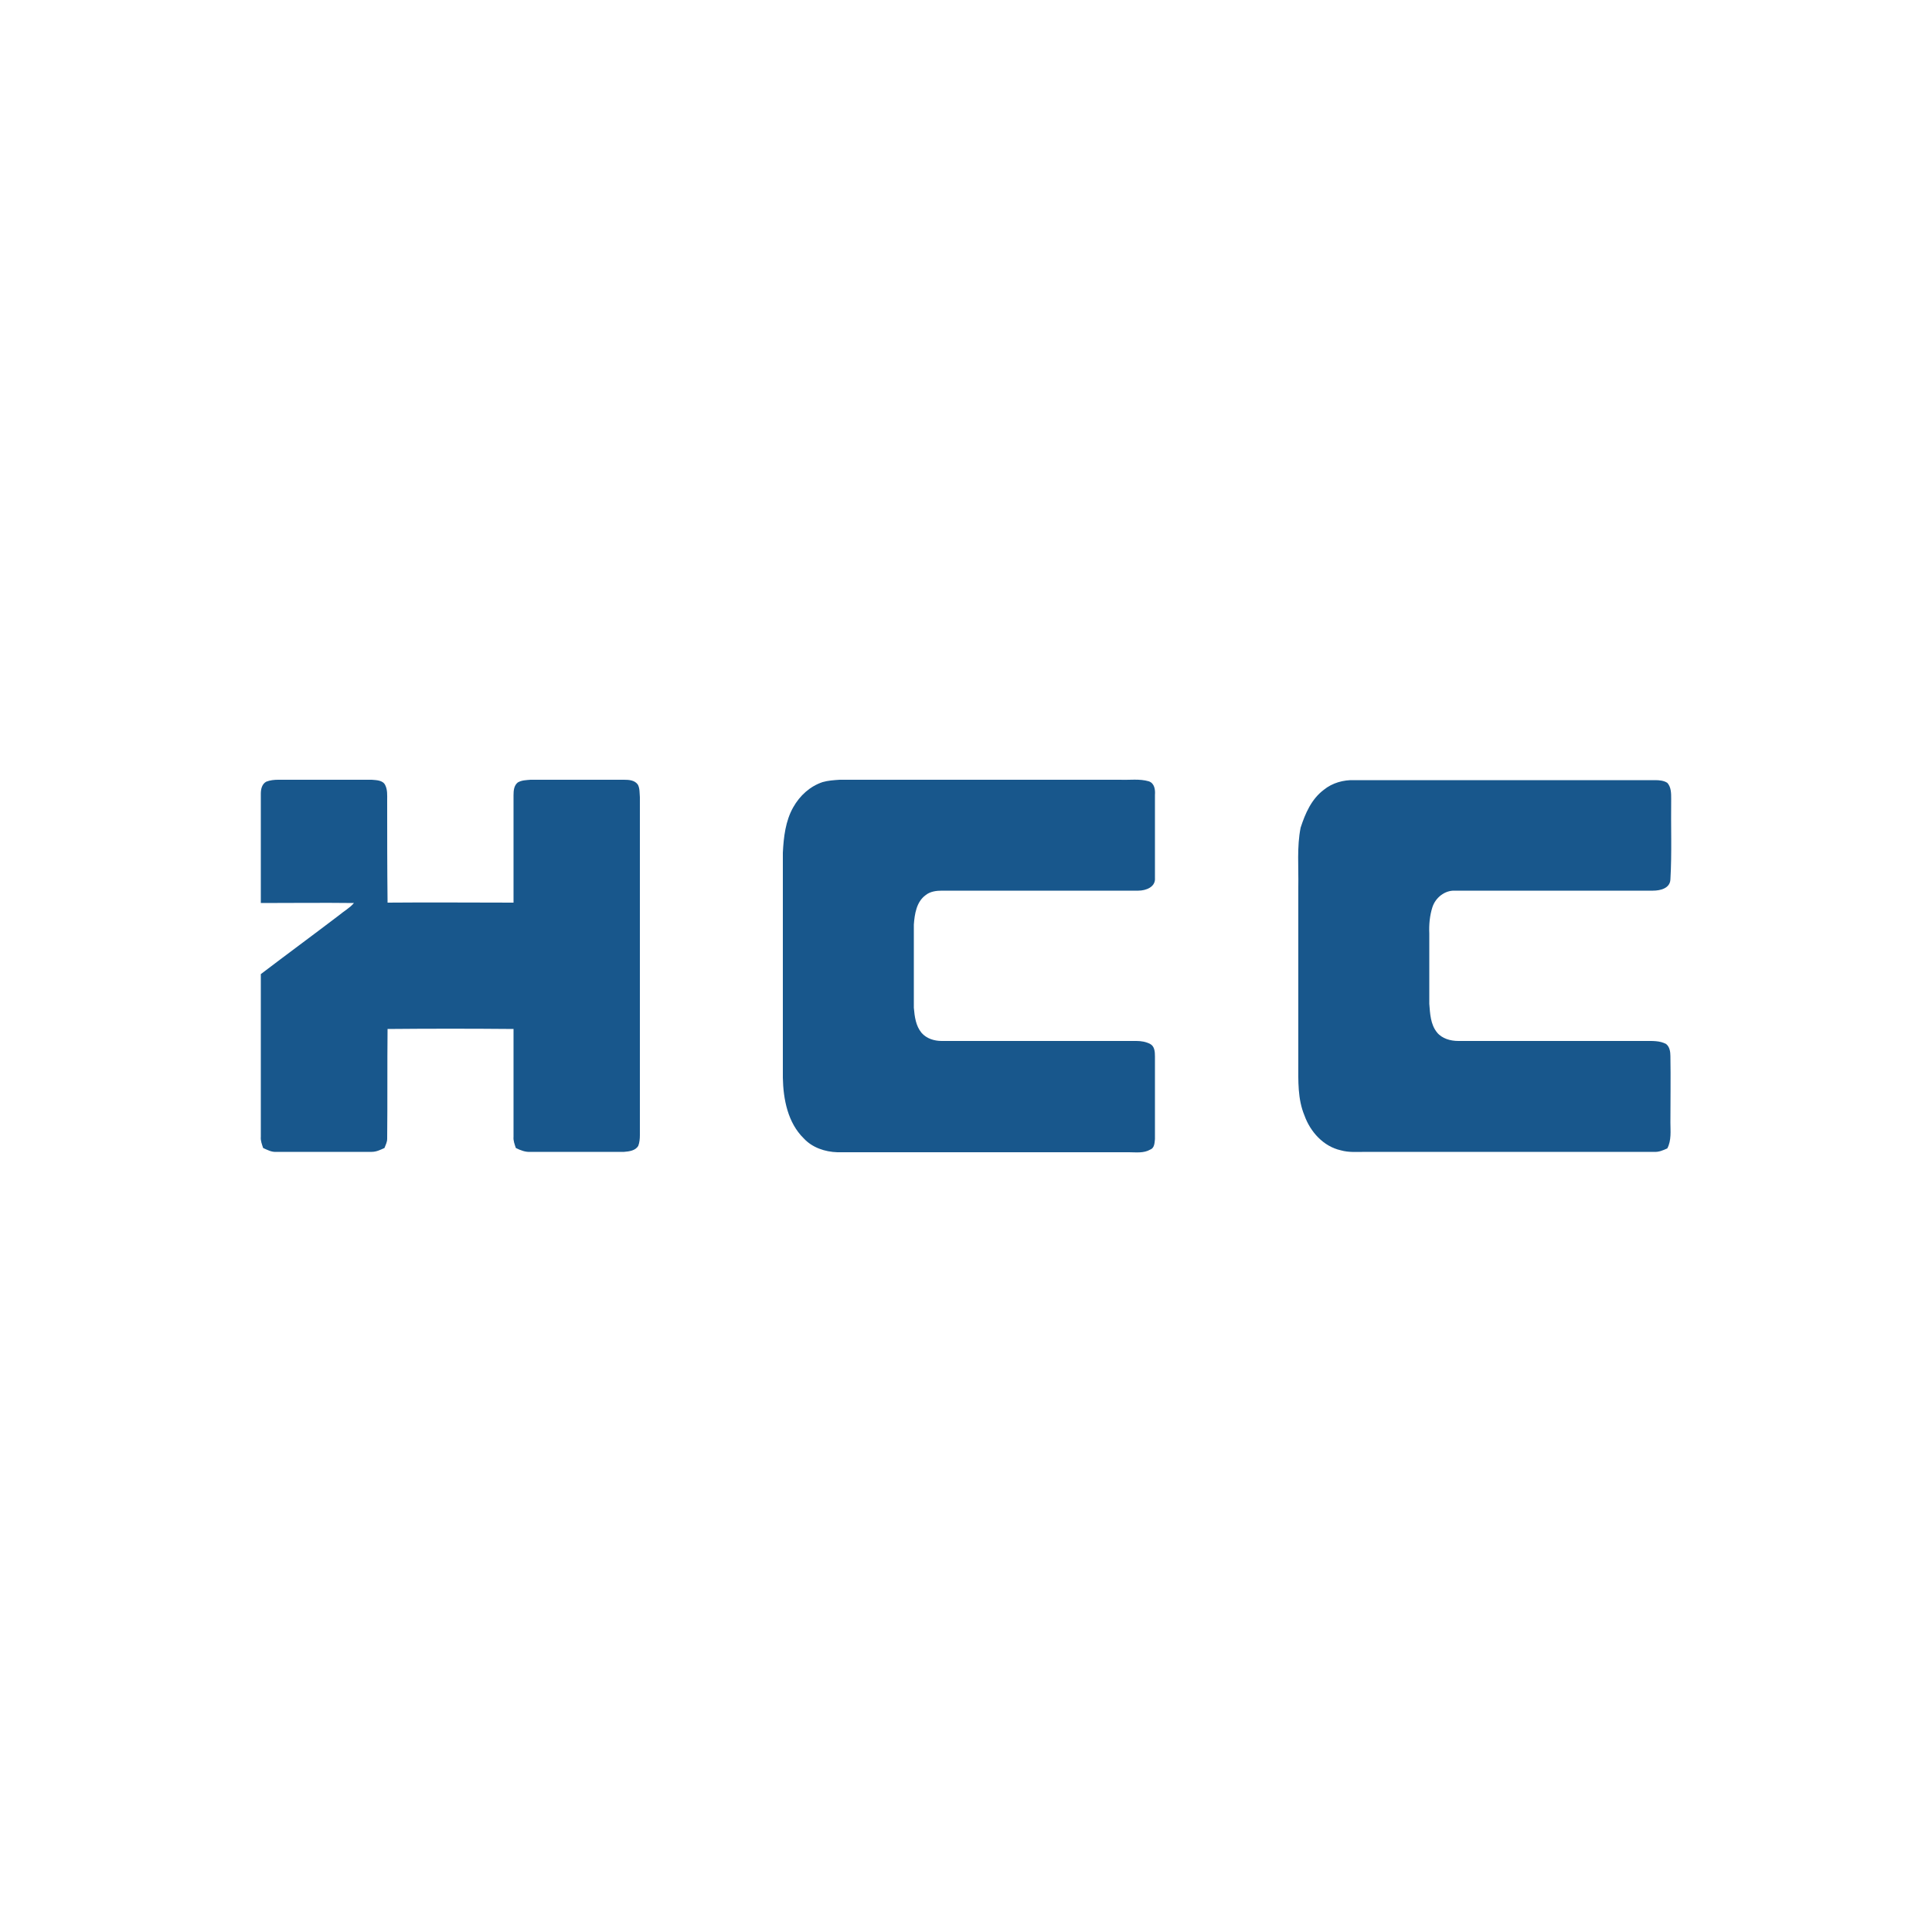 <?xml version="1.0" encoding="utf-8"?>
<!-- Generator: Adobe Illustrator 19.0.0, SVG Export Plug-In . SVG Version: 6.00 Build 0)  -->
<svg version="1.1" id="Layer_1" xmlns="http://www.w3.org/2000/svg" xmlns:xlink="http://www.w3.org/1999/xlink" x="0px" y="0px"
	 viewBox="0 0 500 500" style="enable-background:new 0 0 500 500;" xml:space="preserve">
<style type="text/css">
	.st0{fill:#18578C;}
</style>
<g id="XMLID_1_">
	<path id="XMLID_3_" class="st0" d="M68.9,202.3c1-0.4,2.1-0.5,3.1-0.5c8.1,0,16.2,0,24.2,0c1.2,0.1,2.9,0.1,3.5,1.4
		c0.6,1.2,0.5,2.6,0.5,3.9c0,8.8,0,17.6,0.1,26.5c10.9-0.1,21.7,0,32.6,0c0-9.3,0-18.6,0-27.8c0-1.2,0.1-2.5,1.1-3.3
		c1-0.6,2.2-0.6,3.3-0.7c8.1,0,16.2,0,24.2,0c1.3,0,2.8,0.1,3.6,1.3c0.5,1,0.4,2.1,0.5,3.2c0,29.2,0,58.4,0,87.5
		c0,0.9-0.1,1.9-0.4,2.7c-0.7,1.3-2.4,1.5-3.7,1.6c-8.1,0-16.1,0-24.2,0c-1.3,0.1-2.6-0.4-3.8-1c-0.3-0.9-0.7-1.9-0.6-2.9
		c0-9.3,0-18.6,0-27.9c-10.9-0.1-21.8-0.1-32.6,0c-0.1,9.5,0,18.9-0.1,28.4c0,0.9-0.4,1.6-0.7,2.4c-1.1,0.5-2.1,1-3.3,1
		c-8.2,0-16.4,0-24.7,0c-1.2,0.1-2.3-0.5-3.4-1c-0.3-0.9-0.7-1.9-0.6-2.9c0-14,0-28.1,0-42.1C74.2,247,81,242,87.7,236.9
		c1.3-1.1,2.8-1.9,3.9-3.2c-8-0.1-16.1,0-24.1,0c0-9.4,0-18.9,0-28.3C67.5,204.2,67.8,202.9,68.9,202.3z"/>
	<path id="XMLID_4_" class="st0" d="M212.9,202.4c1.4-0.4,2.9-0.5,4.4-0.6c24.2,0,48.4,0,72.6,0c2.5,0.1,5-0.3,7.4,0.4
		c1.5,0.5,1.7,2.2,1.6,3.5c0,7.2,0,14.3,0,21.5c0.2,2.4-2.4,3.3-4.3,3.3c-16.9,0-33.8,0-50.8,0c-1.5,0-3.1,0.2-4.3,1.2
		c-2.3,1.7-2.8,4.8-3,7.6c0,7.2,0,14.3,0,21.5c0.2,2.3,0.5,4.7,2,6.5c1.3,1.5,3.3,2.1,5.2,2.1c16.8,0,33.6,0,50.4,0
		c1.2,0,2.5,0.2,3.6,0.8c1.1,0.6,1.2,2,1.2,3.2c0,7.1,0,14.3,0,21.4c-0.1,0.9-0.1,2.3-1.2,2.7c-1.7,1-3.7,0.7-5.5,0.7
		c-25.2,0-50.3,0-75.5,0c-3.2-0.1-6.5-1.2-8.7-3.6c-4.1-4-5.3-10.1-5.4-15.7c0-19.4,0-38.8,0-58.2c0.2-4.1,0.7-8.3,2.7-11.8
		C207,205.9,209.6,203.5,212.9,202.4z"/>
	<path id="XMLID_5_" class="st0" d="M342.6,204.4c2.2-1.8,5.1-2.6,7.9-2.5c25.9,0,51.9,0,77.8,0c1.1,0,2.3,0.1,3.2,0.7
		c1,1.1,1,2.7,1,4.1c-0.1,7,0.2,14-0.2,20.9c-0.1,2.3-2.6,2.9-4.5,2.9c-17.1,0-34.2,0-51.3,0c-2.6-0.1-5,1.8-5.8,4.3
		c-0.7,2.2-0.9,4.5-0.8,6.8c0,6.1,0,12.1,0,18.2c0.2,2.5,0.3,5.3,2,7.4c1.3,1.6,3.5,2.2,5.5,2.2c16.1,0,32.3,0,48.4,0
		c1.8,0,3.8-0.1,5.4,0.8c0.9,0.7,1.1,2,1.1,3.1c0.1,5.7,0,11.5,0,17.2c0,2.2,0.3,4.6-0.8,6.7c-1.1,0.5-2.2,1-3.5,0.9
		c-24.8,0-49.7,0-74.5,0c-2.2,0-4.4,0.2-6.5-0.4c-4.5-1-7.9-4.8-9.4-9c-1.8-4.3-1.6-9-1.6-13.5c0-15.2,0-30.4,0-45.7
		c0.1-5.1-0.4-10.3,0.6-15.3C337.8,210.5,339.4,206.8,342.6,204.4z"/>
</g>
</svg>
